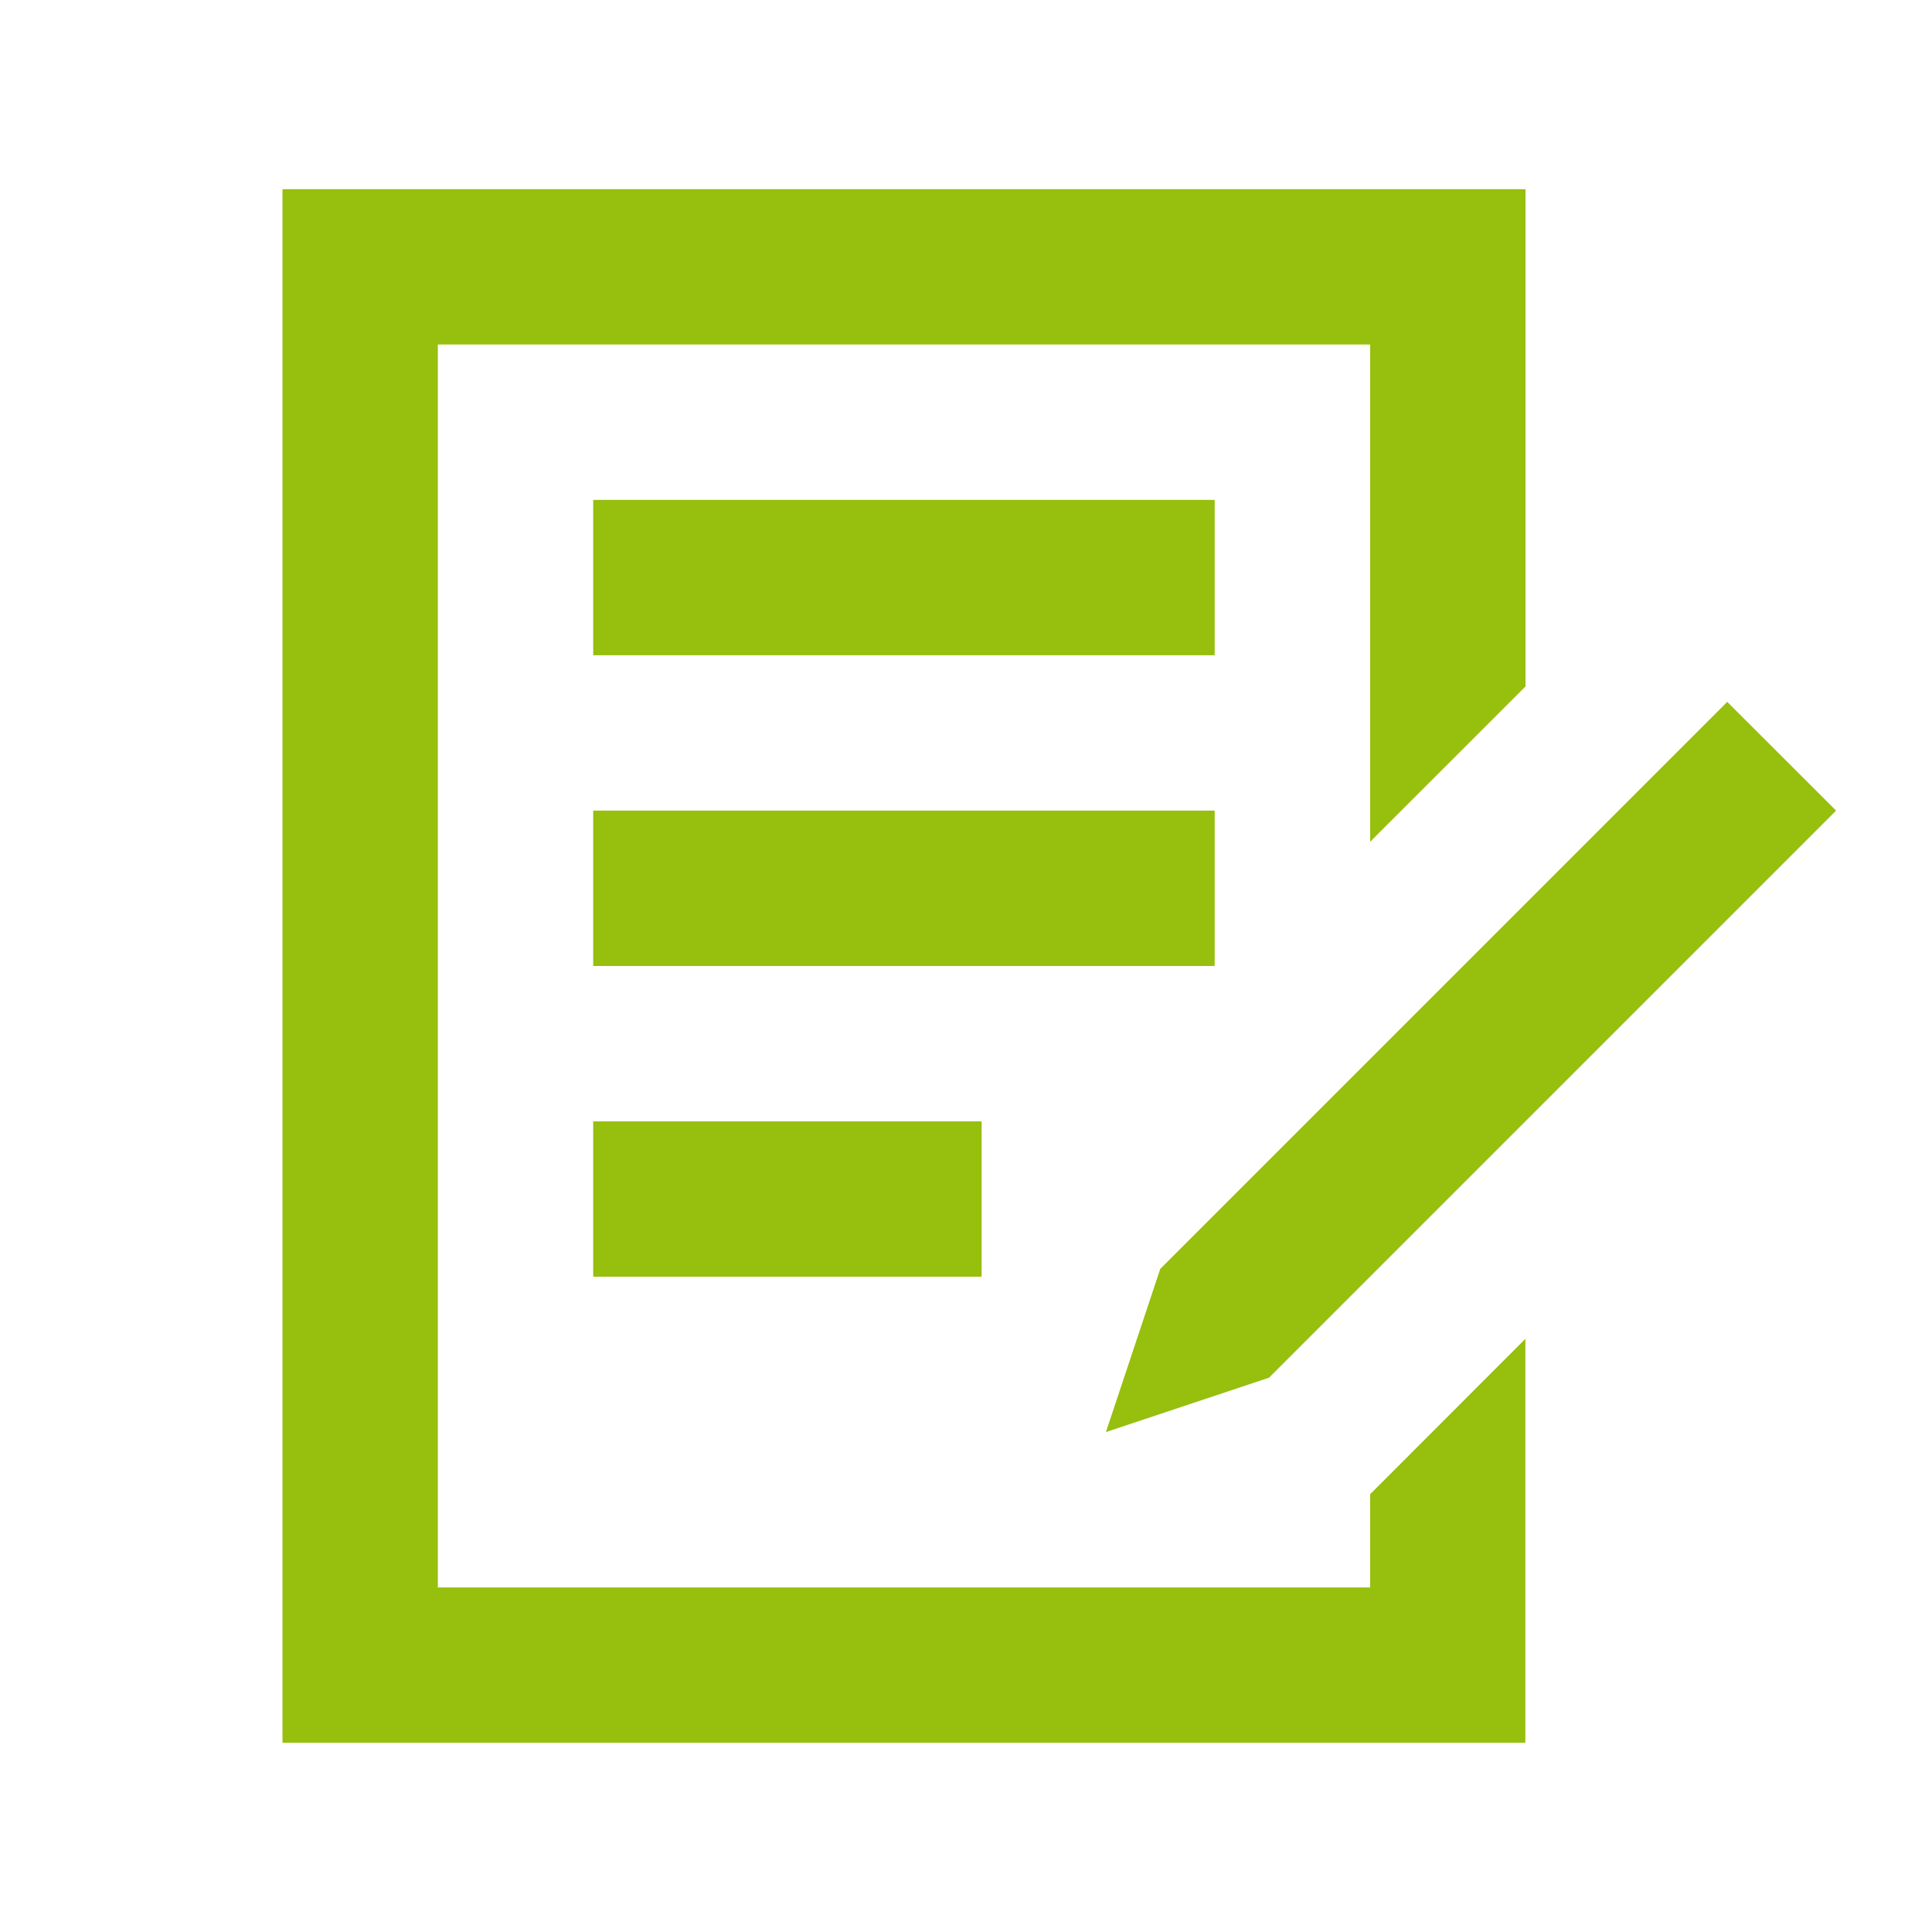<svg xmlns="http://www.w3.org/2000/svg" viewBox="0 0 530.19 530.19"><defs><style>.cls-1{fill:#97bf0d;}.cls-2{fill:none;}</style></defs><g id="Ebene_2" data-name="Ebene 2"><g id="Ebene_1-2" data-name="Ebene 1"><path class="cls-1" d="M376,435.63H120.15V94.54H376V231l42.64-42.63V51.92H77.52V478.26H418.6V367.41L376,410.05Z"/><path class="cls-1" d="M303.49,393l44.76-14.92L503.87,222.45,474,192.61,318.4,348.22Z"/><path class="cls-1" d="M162.79,137.18H333.34v42.64H162.79Z"/><path class="cls-1" d="M162.79,222.45H333.34v42.64H162.79Z"/><path class="cls-1" d="M162.79,307.73H269.38v42.63H162.79Z"/><rect class="cls-2" width="530.19" height="530.19"/></g></g></svg>